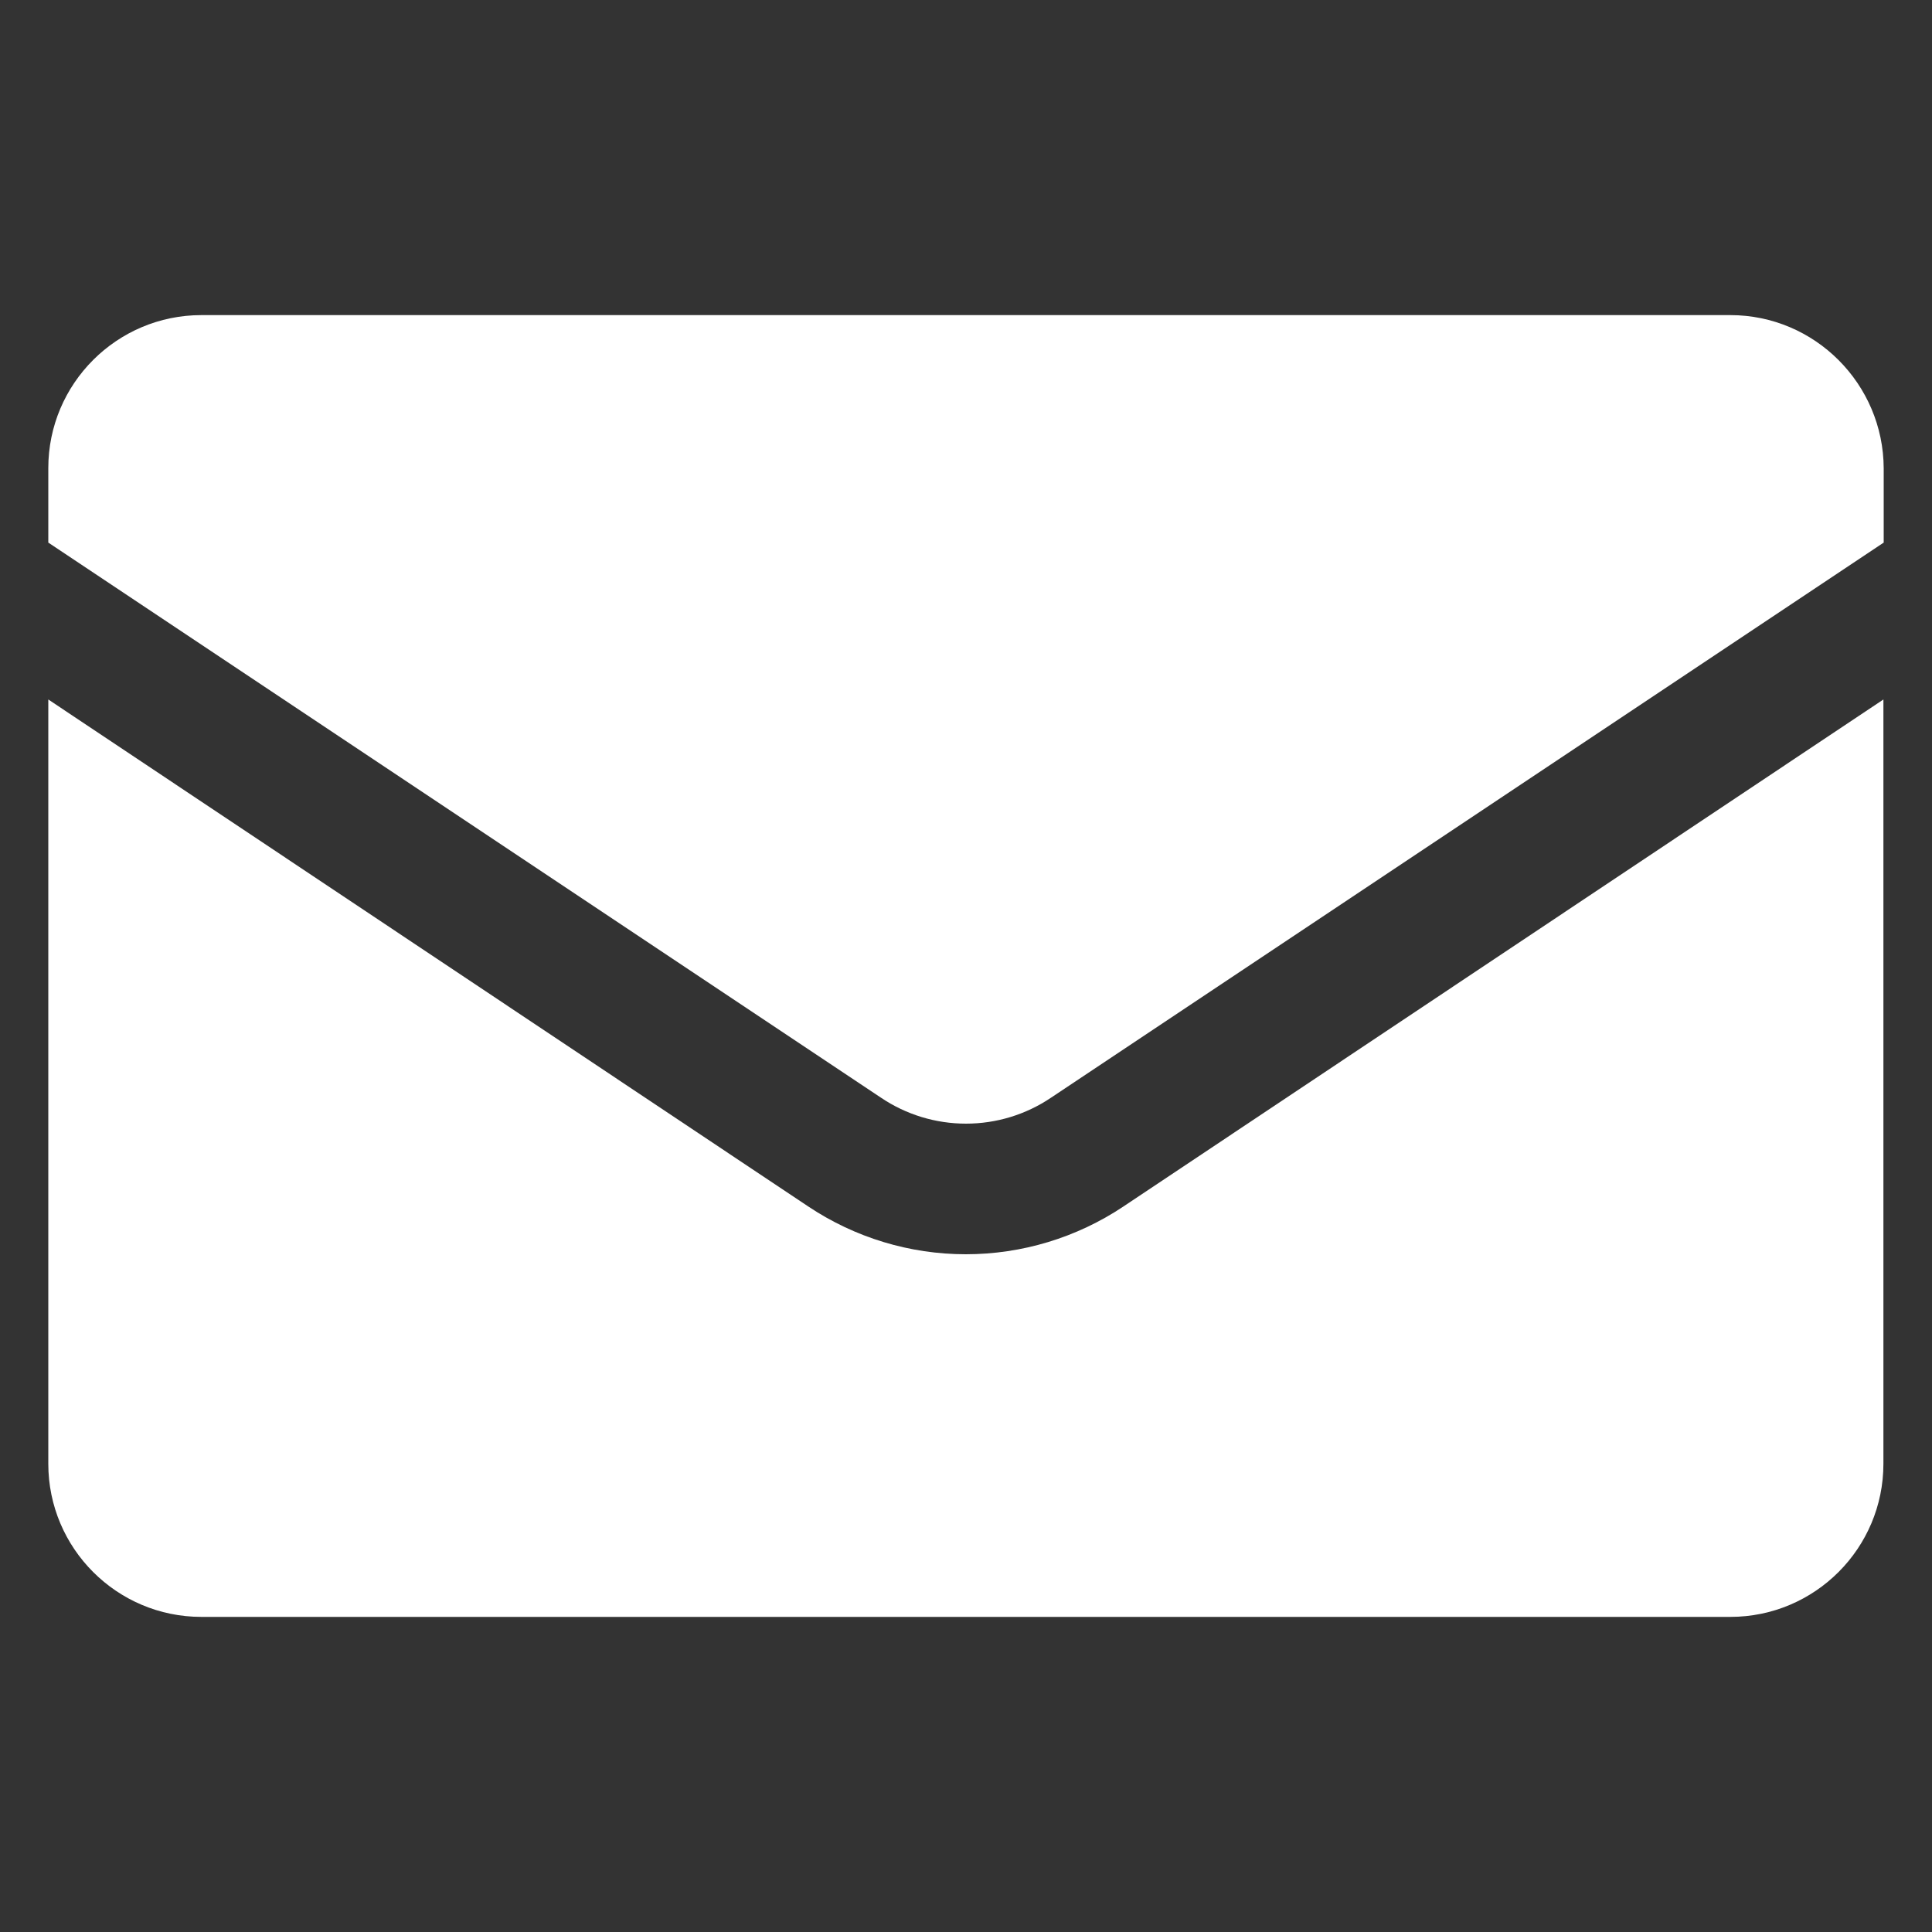 <?xml version="1.0" encoding="UTF-8"?> <svg xmlns="http://www.w3.org/2000/svg" width="20" height="20" viewBox="0 0 20 20" fill="none"><rect x="0" y="0" width="20" height="20" fill="#333333" stroke="none"/><path d="M2.085 16.738H17.912C18.787 16.738 19.497 16.028 19.497 15.153V7.241L11.629 12.49C11.146 12.812 10.579 12.984 9.998 12.984C9.418 12.984 8.851 12.812 8.368 12.49L0.5 7.241V15.153C0.5 16.028 1.21 16.738 2.085 16.738Z" fill="white"></path><path d="M17.912 3.262H2.085C1.21 3.262 0.5 3.972 0.5 4.846V5.617L9.121 11.364C9.381 11.539 9.687 11.632 10 11.632C10.313 11.632 10.619 11.539 10.879 11.364L19.5 5.617V4.849C19.497 3.975 18.787 3.262 17.912 3.262Z" fill="white"></path></svg> 